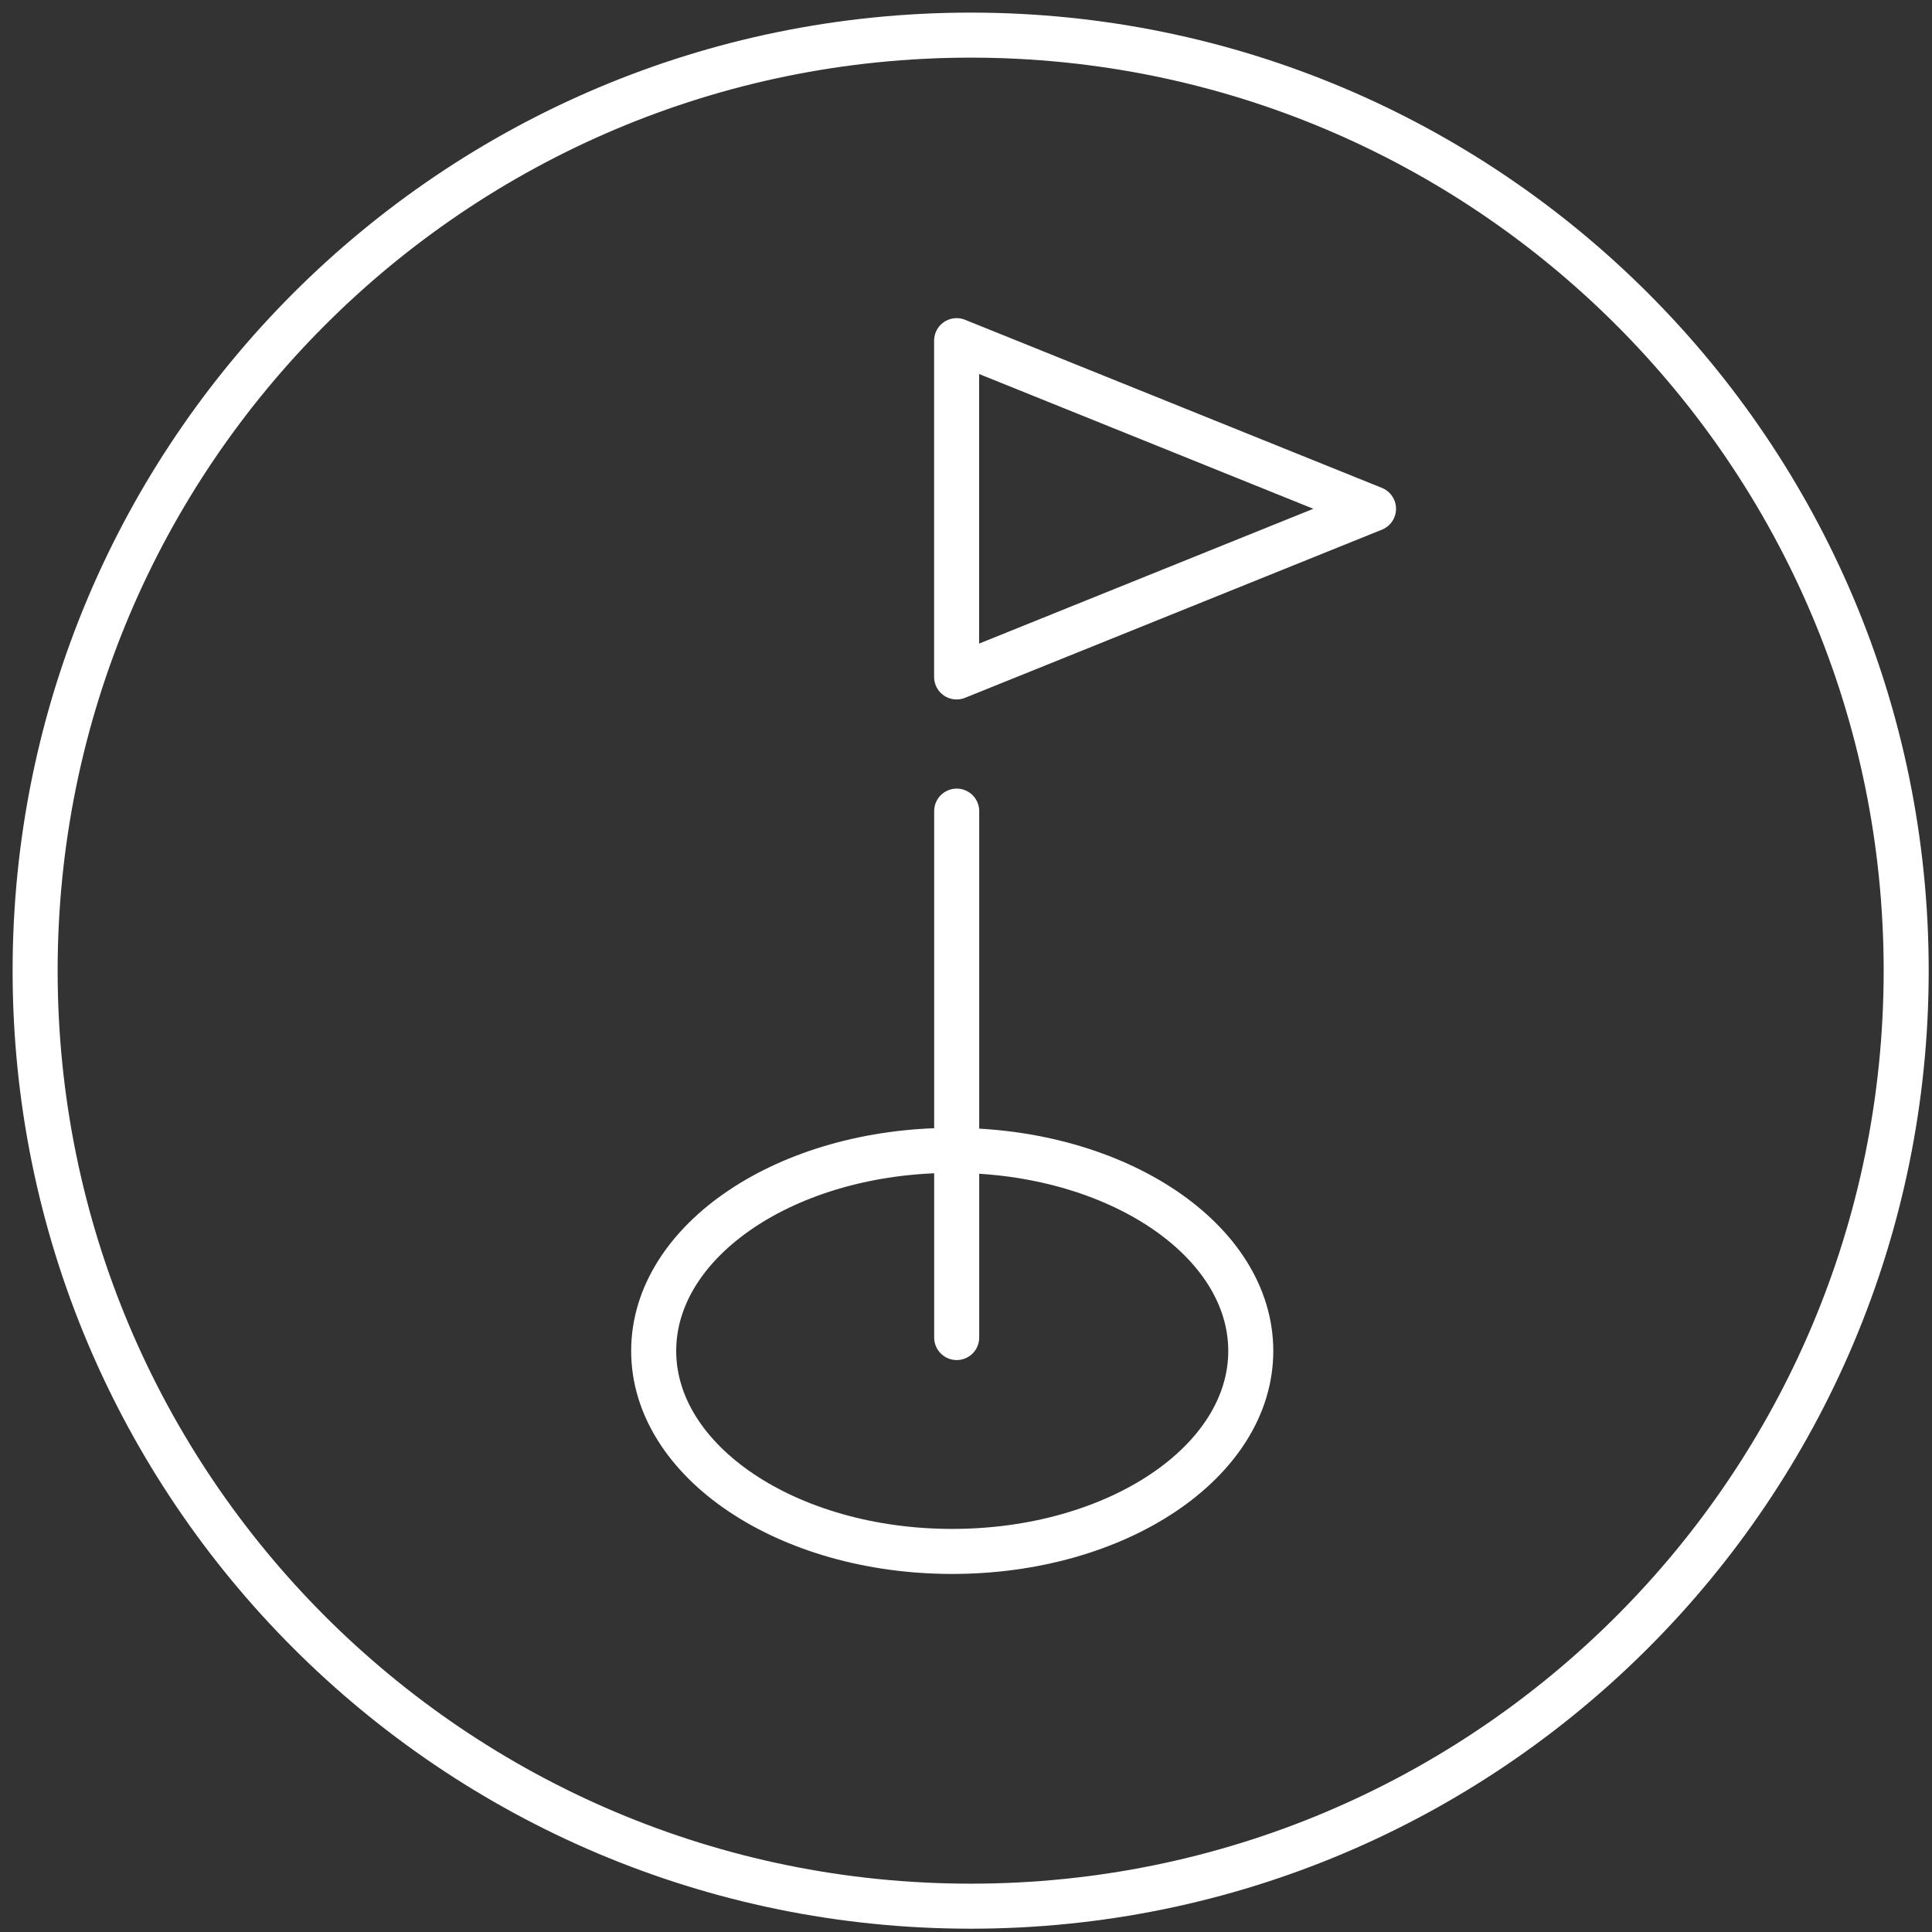 <?xml version="1.0" encoding="UTF-8"?>
<svg xmlns="http://www.w3.org/2000/svg" width="55" height="55" viewBox="0 0 55 55"><rect x="0" y="0" width="55" height="55" fill="#333333" stroke="none"/><g stroke="#fff" stroke-width="1.282" fill="none" fill-rule="evenodd"><path d="M54.265 27.633c0 14.708-11.924 26.632-26.632 26.632C12.924 54.265 1 42.341 1 27.633 1 12.924 12.924 1 27.633 1c14.708 0 26.632 11.924 26.632 26.633z" stroke-linecap="round" stroke-linejoin="round"></path><path d="M35.607 38.458c0 3.152-3.805 5.708-8.5 5.708-4.692 0-8.498-2.556-8.498-5.708 0-3.153 3.806-5.709 8.499-5.709 4.694 0 8.499 2.556 8.499 5.71z"></path><path stroke-linecap="round" stroke-linejoin="round" d="M27.235 23.091v14.986m11.866-23.593L27.233 9.698v9.573z"></path></g></svg>